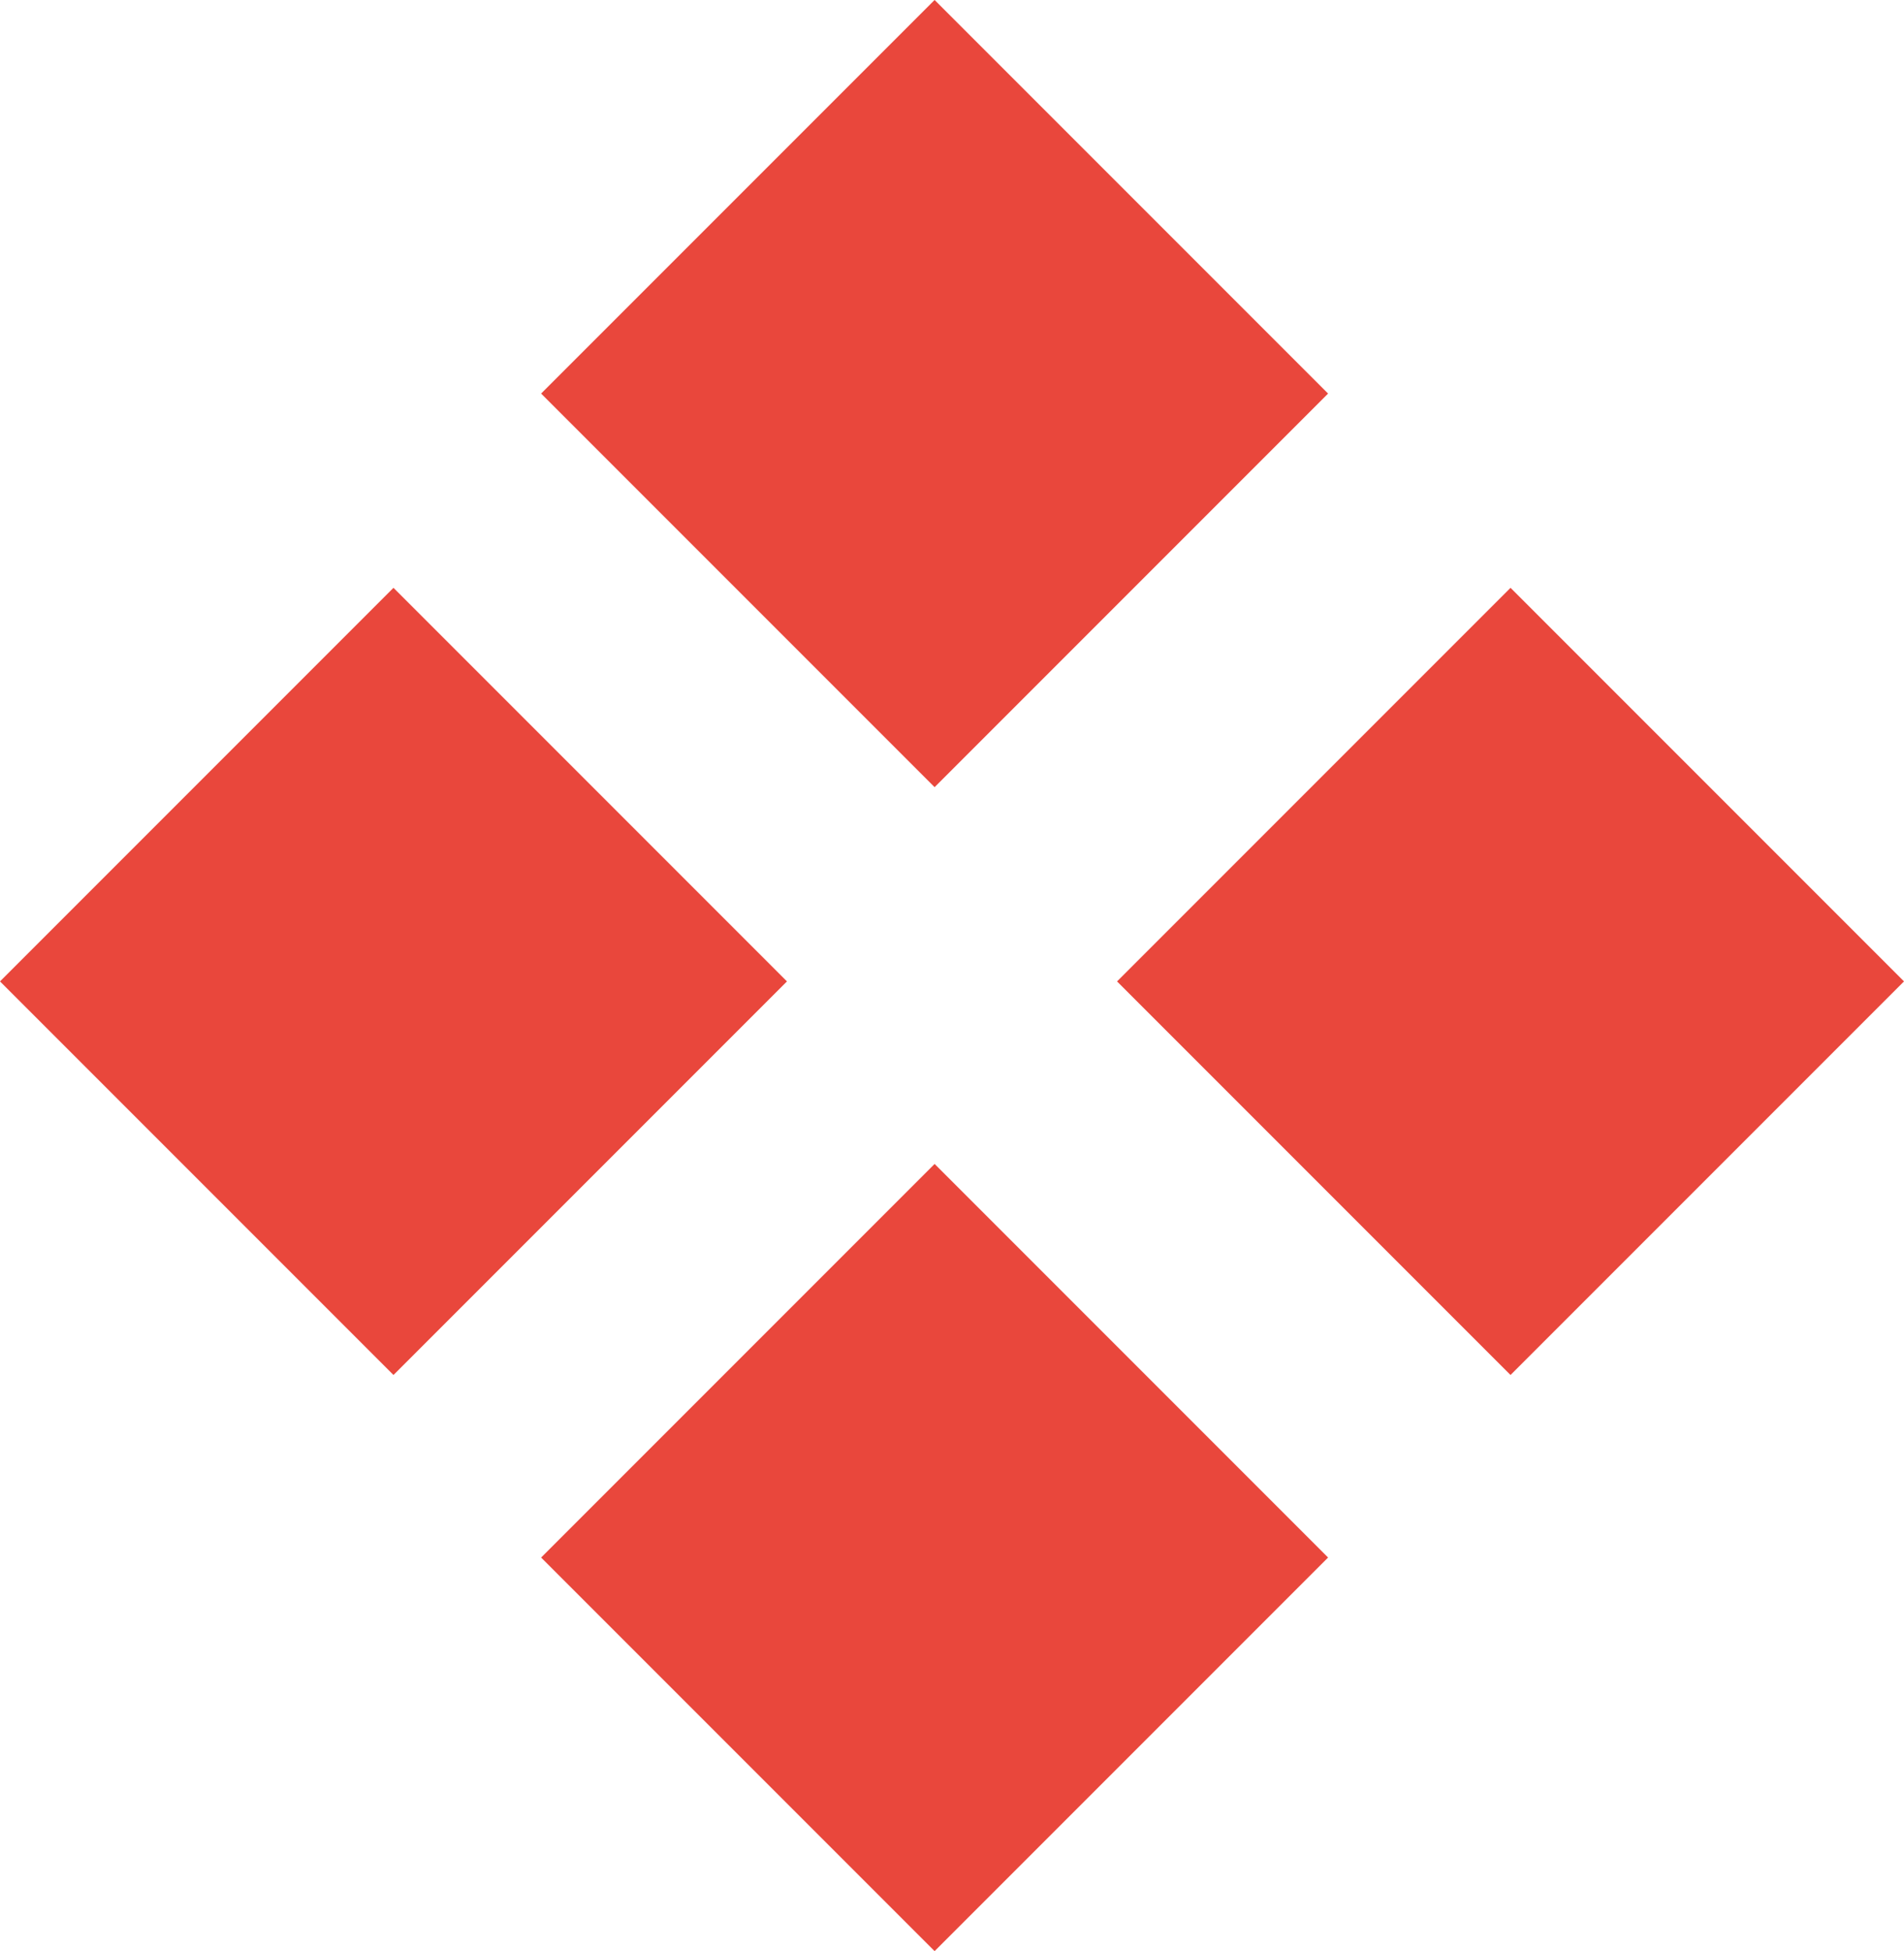 <svg xmlns="http://www.w3.org/2000/svg" width="43.427" height="44.49" viewBox="0 0 43.427 44.49"><g id="Groupe_524" data-name="Groupe 524" transform="translate(0 0)"><rect id="Rectangle_653" data-name="Rectangle 653" width="12.692" height="12.692" transform="translate(0 22.378) rotate(-45)" fill="#e9473c"></rect><rect id="Rectangle_654" data-name="Rectangle 654" width="12.692" height="12.692" transform="translate(12.342 35.515) rotate(-45)" fill="#e9473c"></rect><rect id="Rectangle_655" data-name="Rectangle 655" width="12.692" height="12.692" transform="translate(12.342 8.974) rotate(-45)" fill="#e9473c"></rect><rect id="Rectangle_656" data-name="Rectangle 656" width="12.692" height="12.692" transform="translate(25.478 22.378) rotate(-45)" fill="#e9473c"></rect></g></svg>